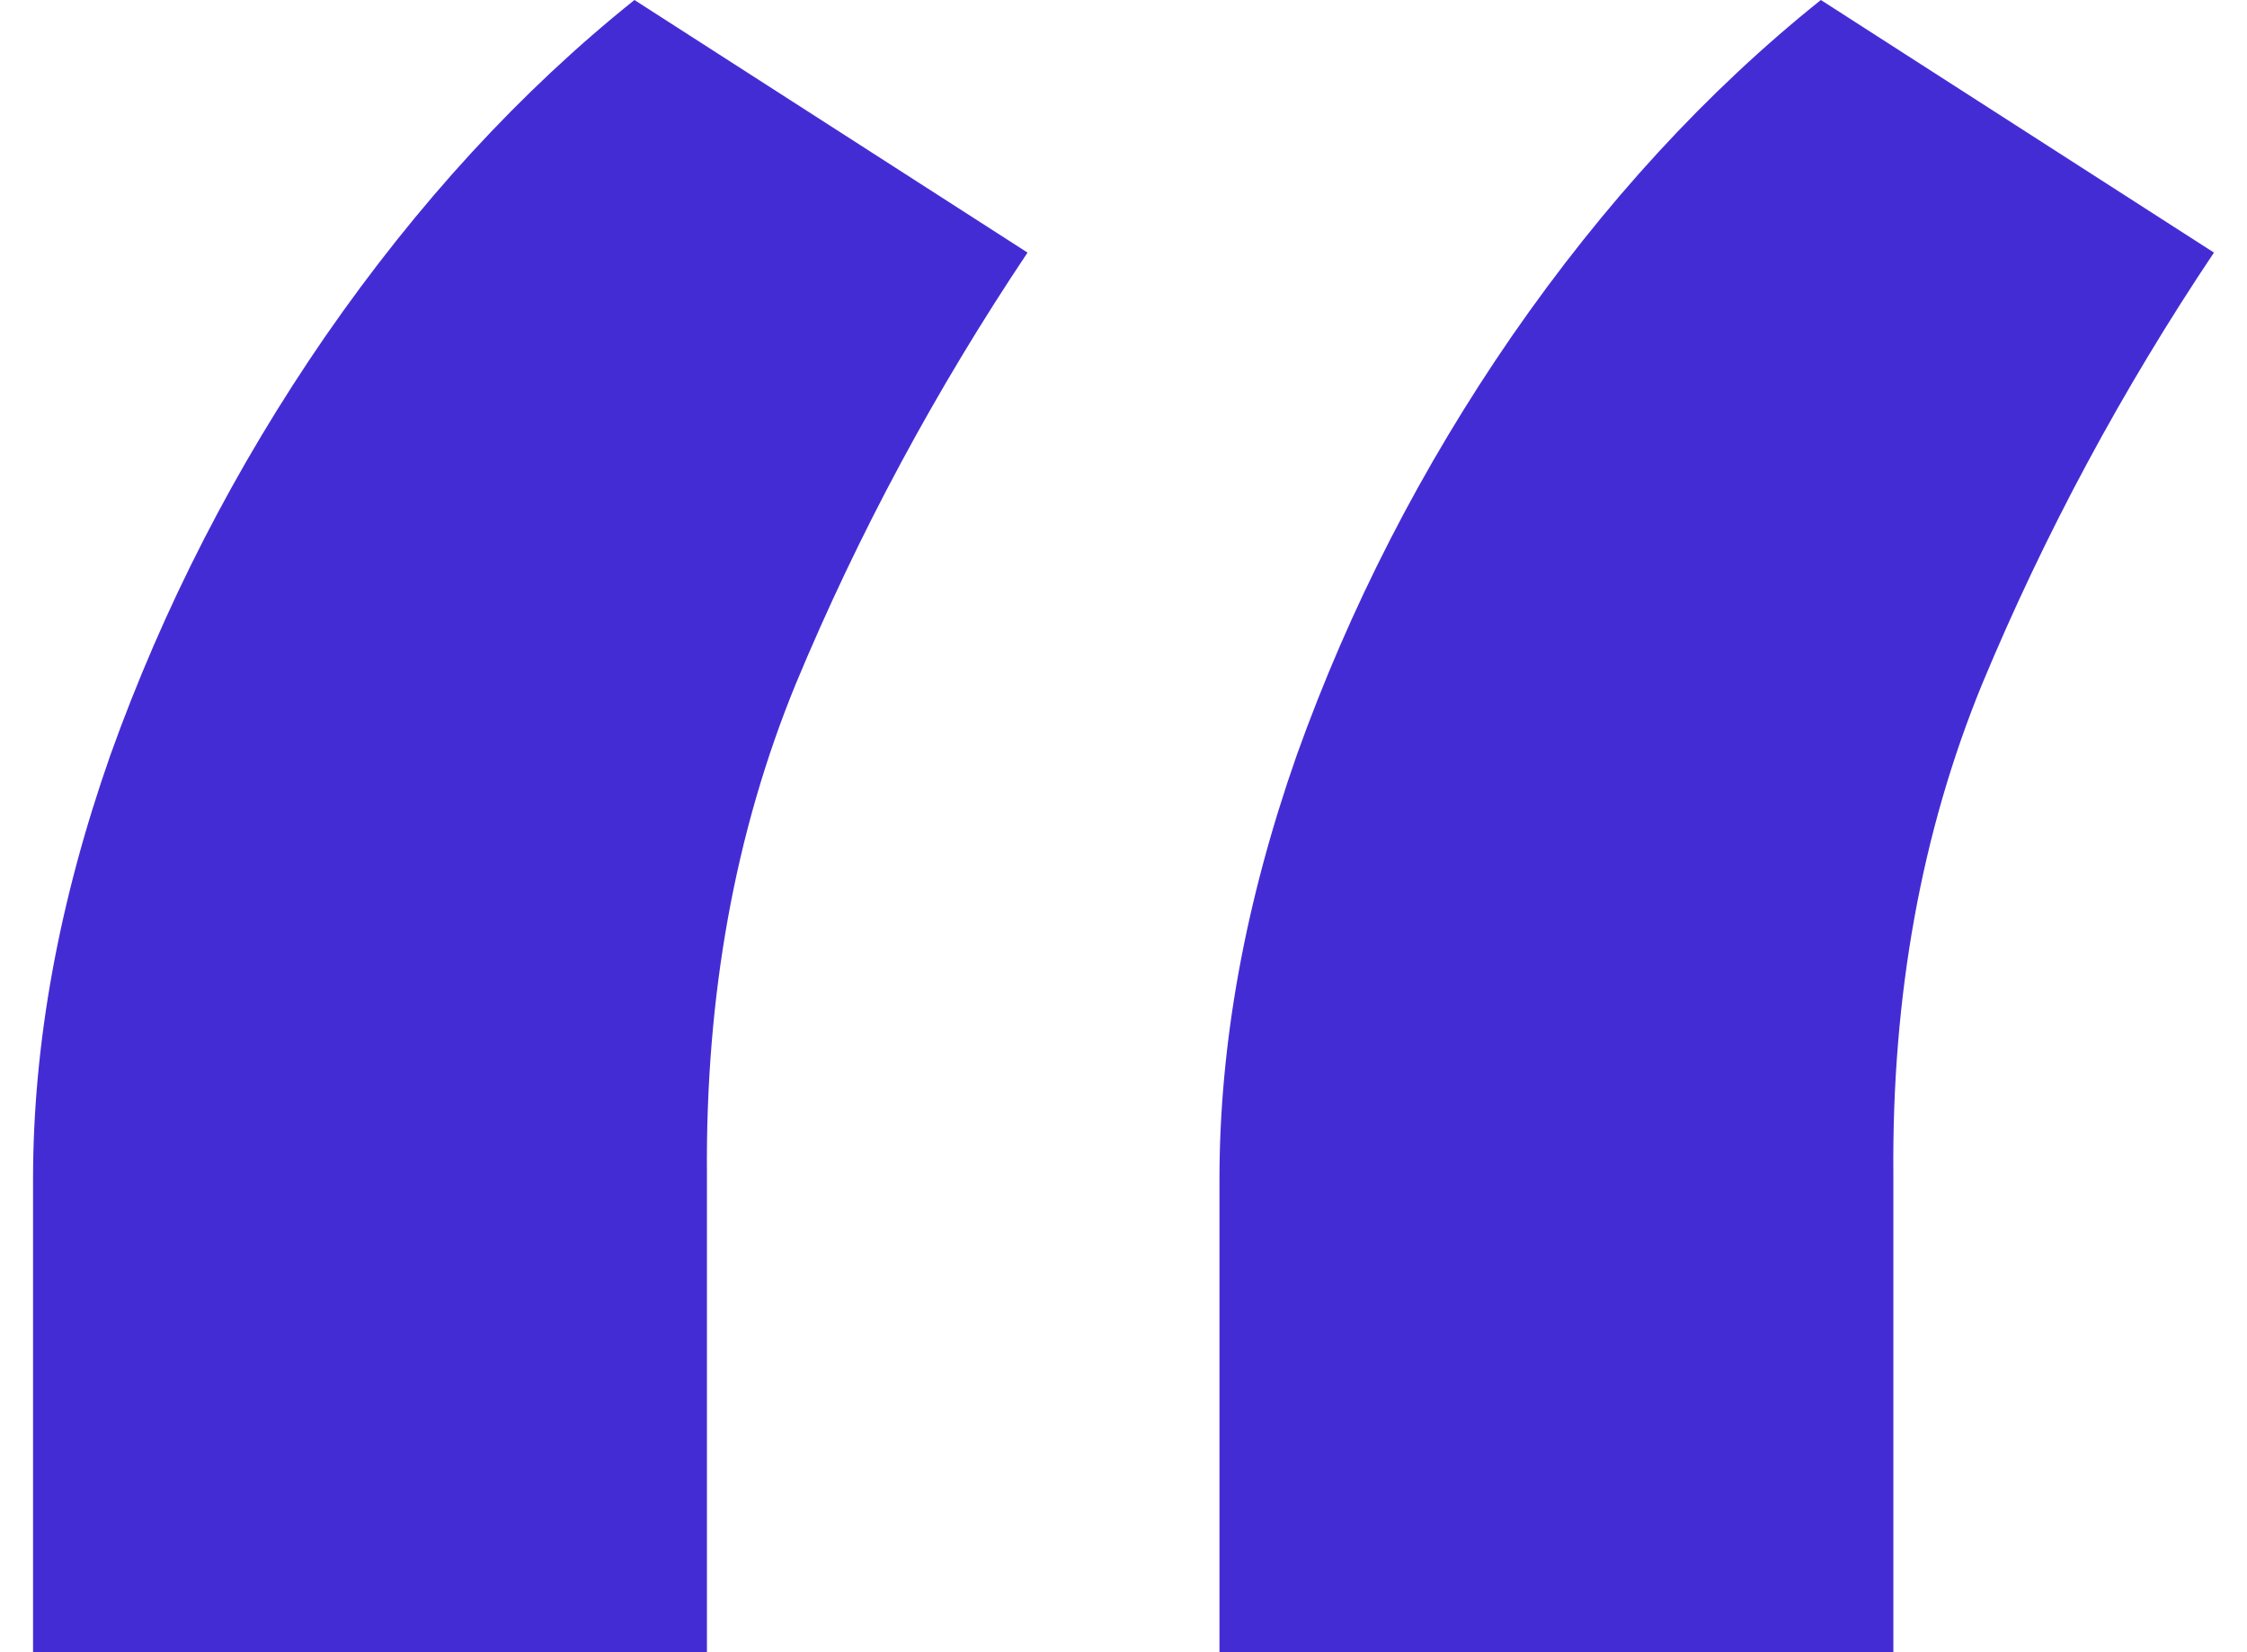 <svg width="34" height="25" viewBox="0 0 34 25" fill="none" xmlns="http://www.w3.org/2000/svg">
<path d="M0.5 25V17.847C0.5 15.79 0.889 13.651 1.668 11.431C2.471 9.187 3.557 7.071 4.926 5.084C6.319 3.074 7.877 1.379 9.6 0L15.548 3.822C14.156 5.902 12.987 8.076 12.043 10.344C11.122 12.588 10.674 15.066 10.697 17.777V25H0.5ZM18.452 25V17.847C18.452 15.79 18.841 13.651 19.62 11.431C20.423 9.187 21.509 7.071 22.878 5.084C24.27 3.074 25.828 1.379 27.552 0L33.5 3.822C32.107 5.902 30.939 8.076 29.995 10.344C29.074 12.588 28.625 15.066 28.649 17.777V25H18.452Z" fill="#442CD5"/>
</svg>
